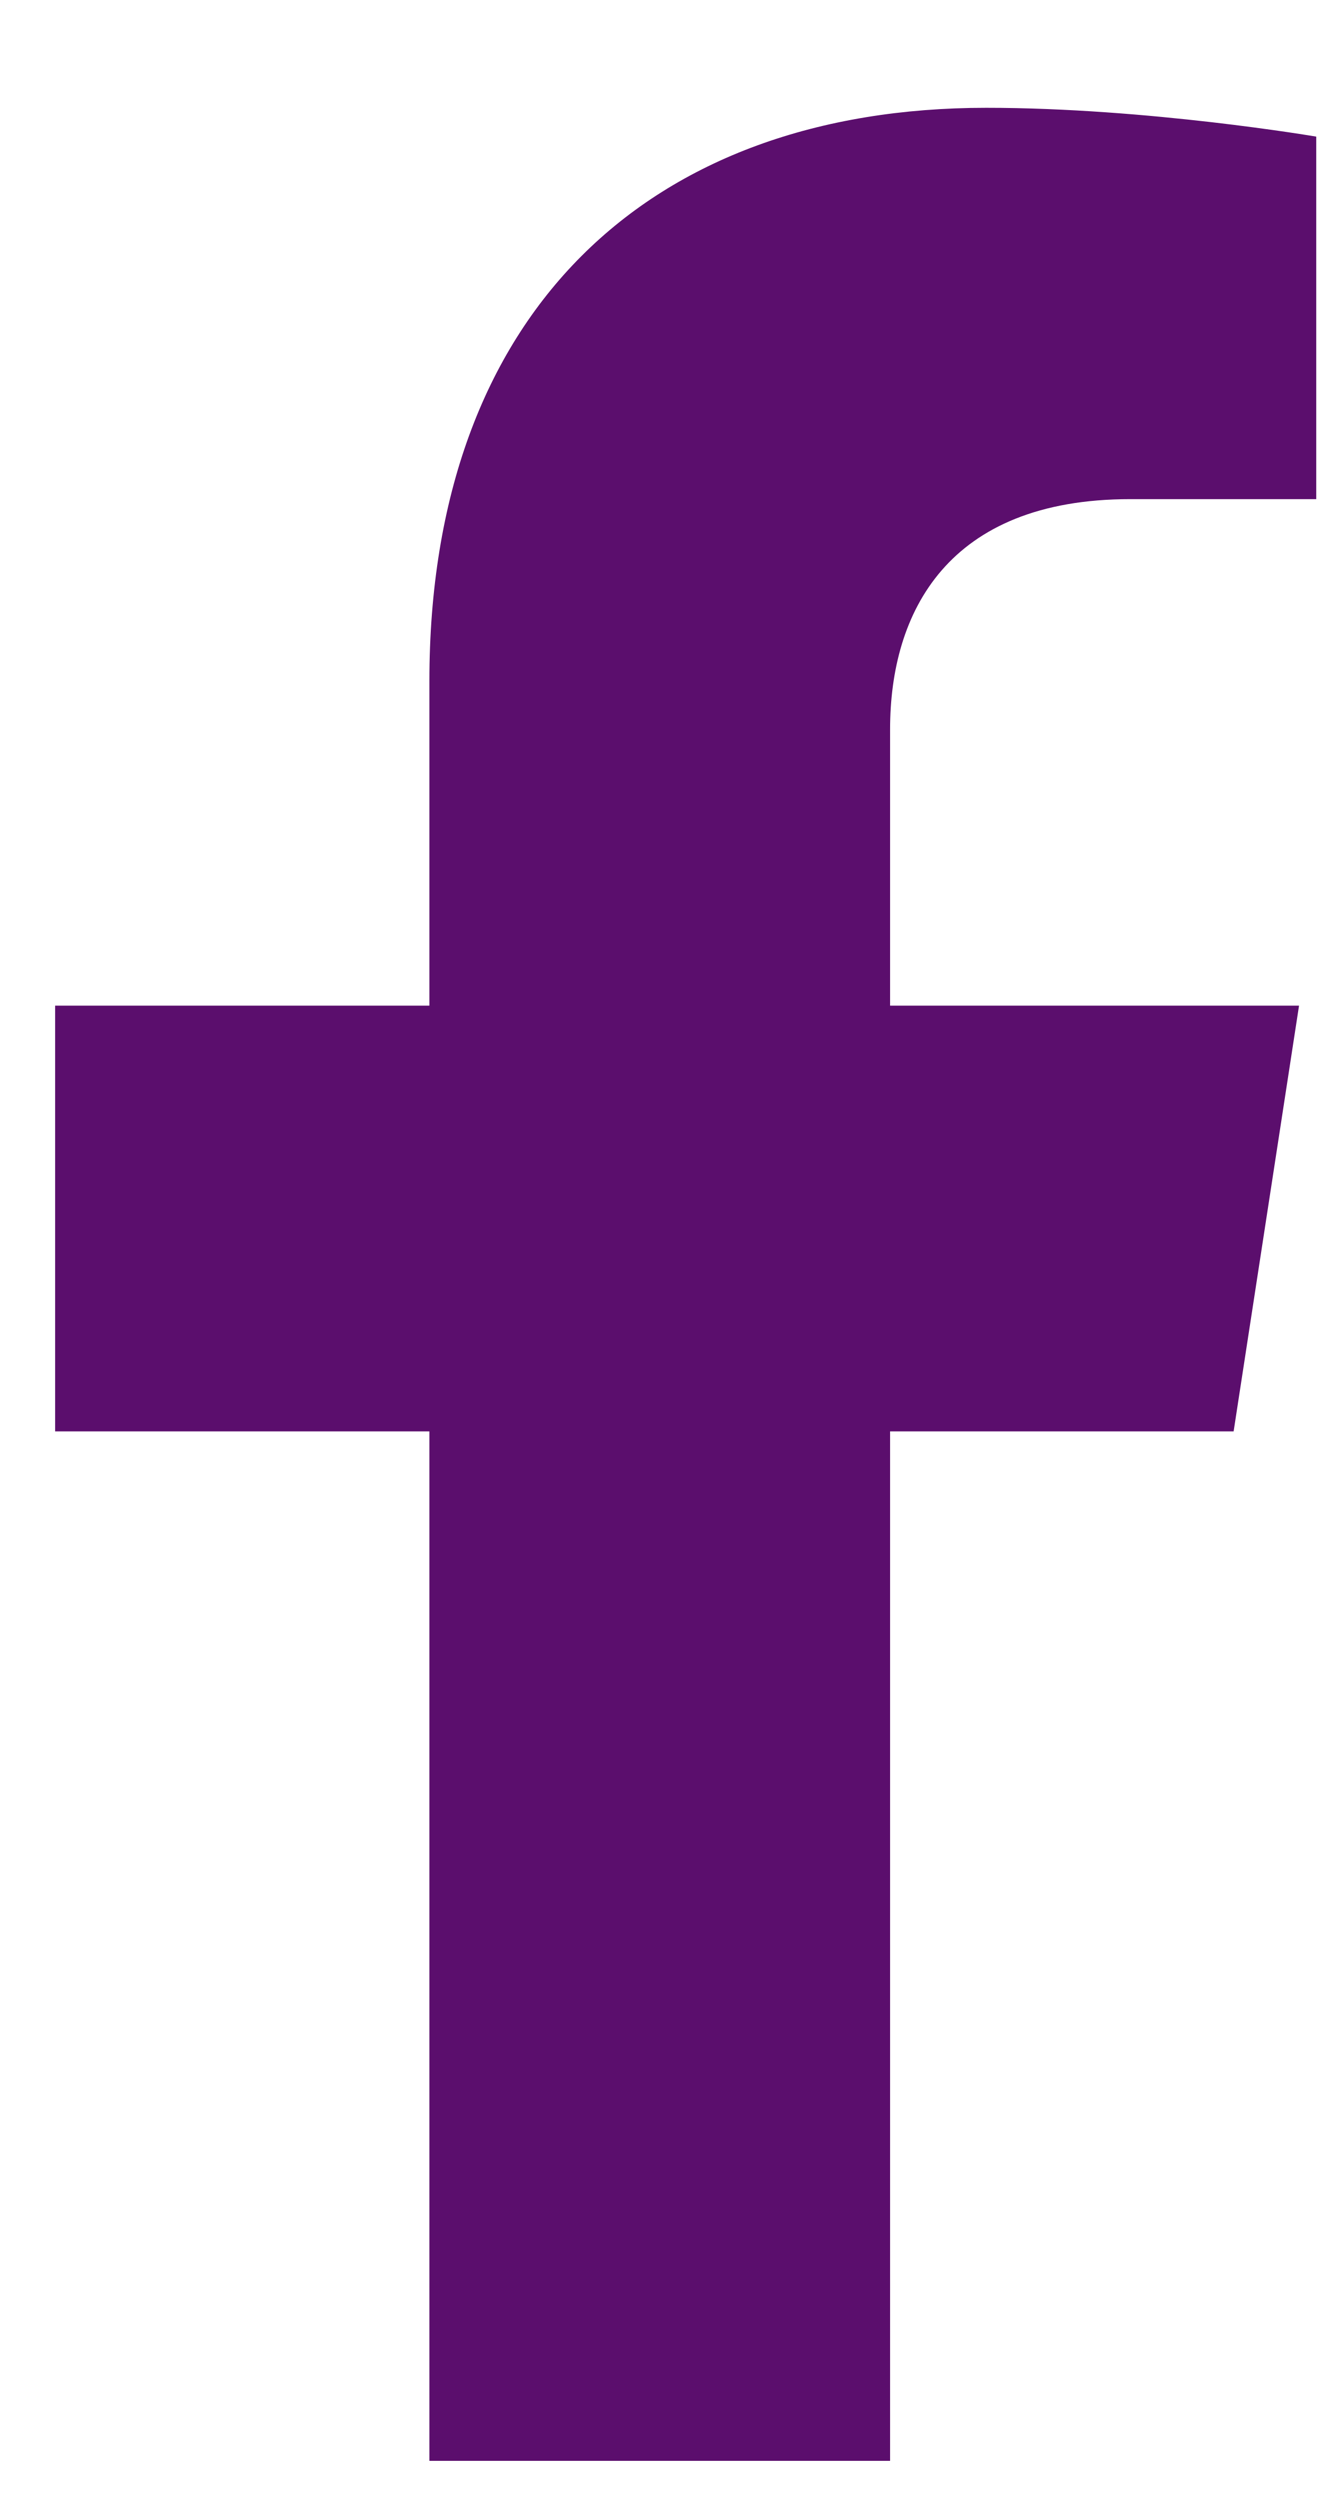 <?xml version="1.0" encoding="UTF-8"?> <svg xmlns="http://www.w3.org/2000/svg" width="9" height="17" viewBox="0 0 9 17" fill="none"><path d="M8.392 9.733L8.837 6.838H6.055V4.959C6.055 4.166 6.444 3.394 7.689 3.394H8.954V0.929C8.954 0.929 7.806 0.733 6.709 0.733C4.419 0.733 2.921 2.12 2.921 4.631V6.838H0.375V9.733H2.921V16.733H6.055V9.733H8.392Z" fill="#5B0E6D"></path></svg> 